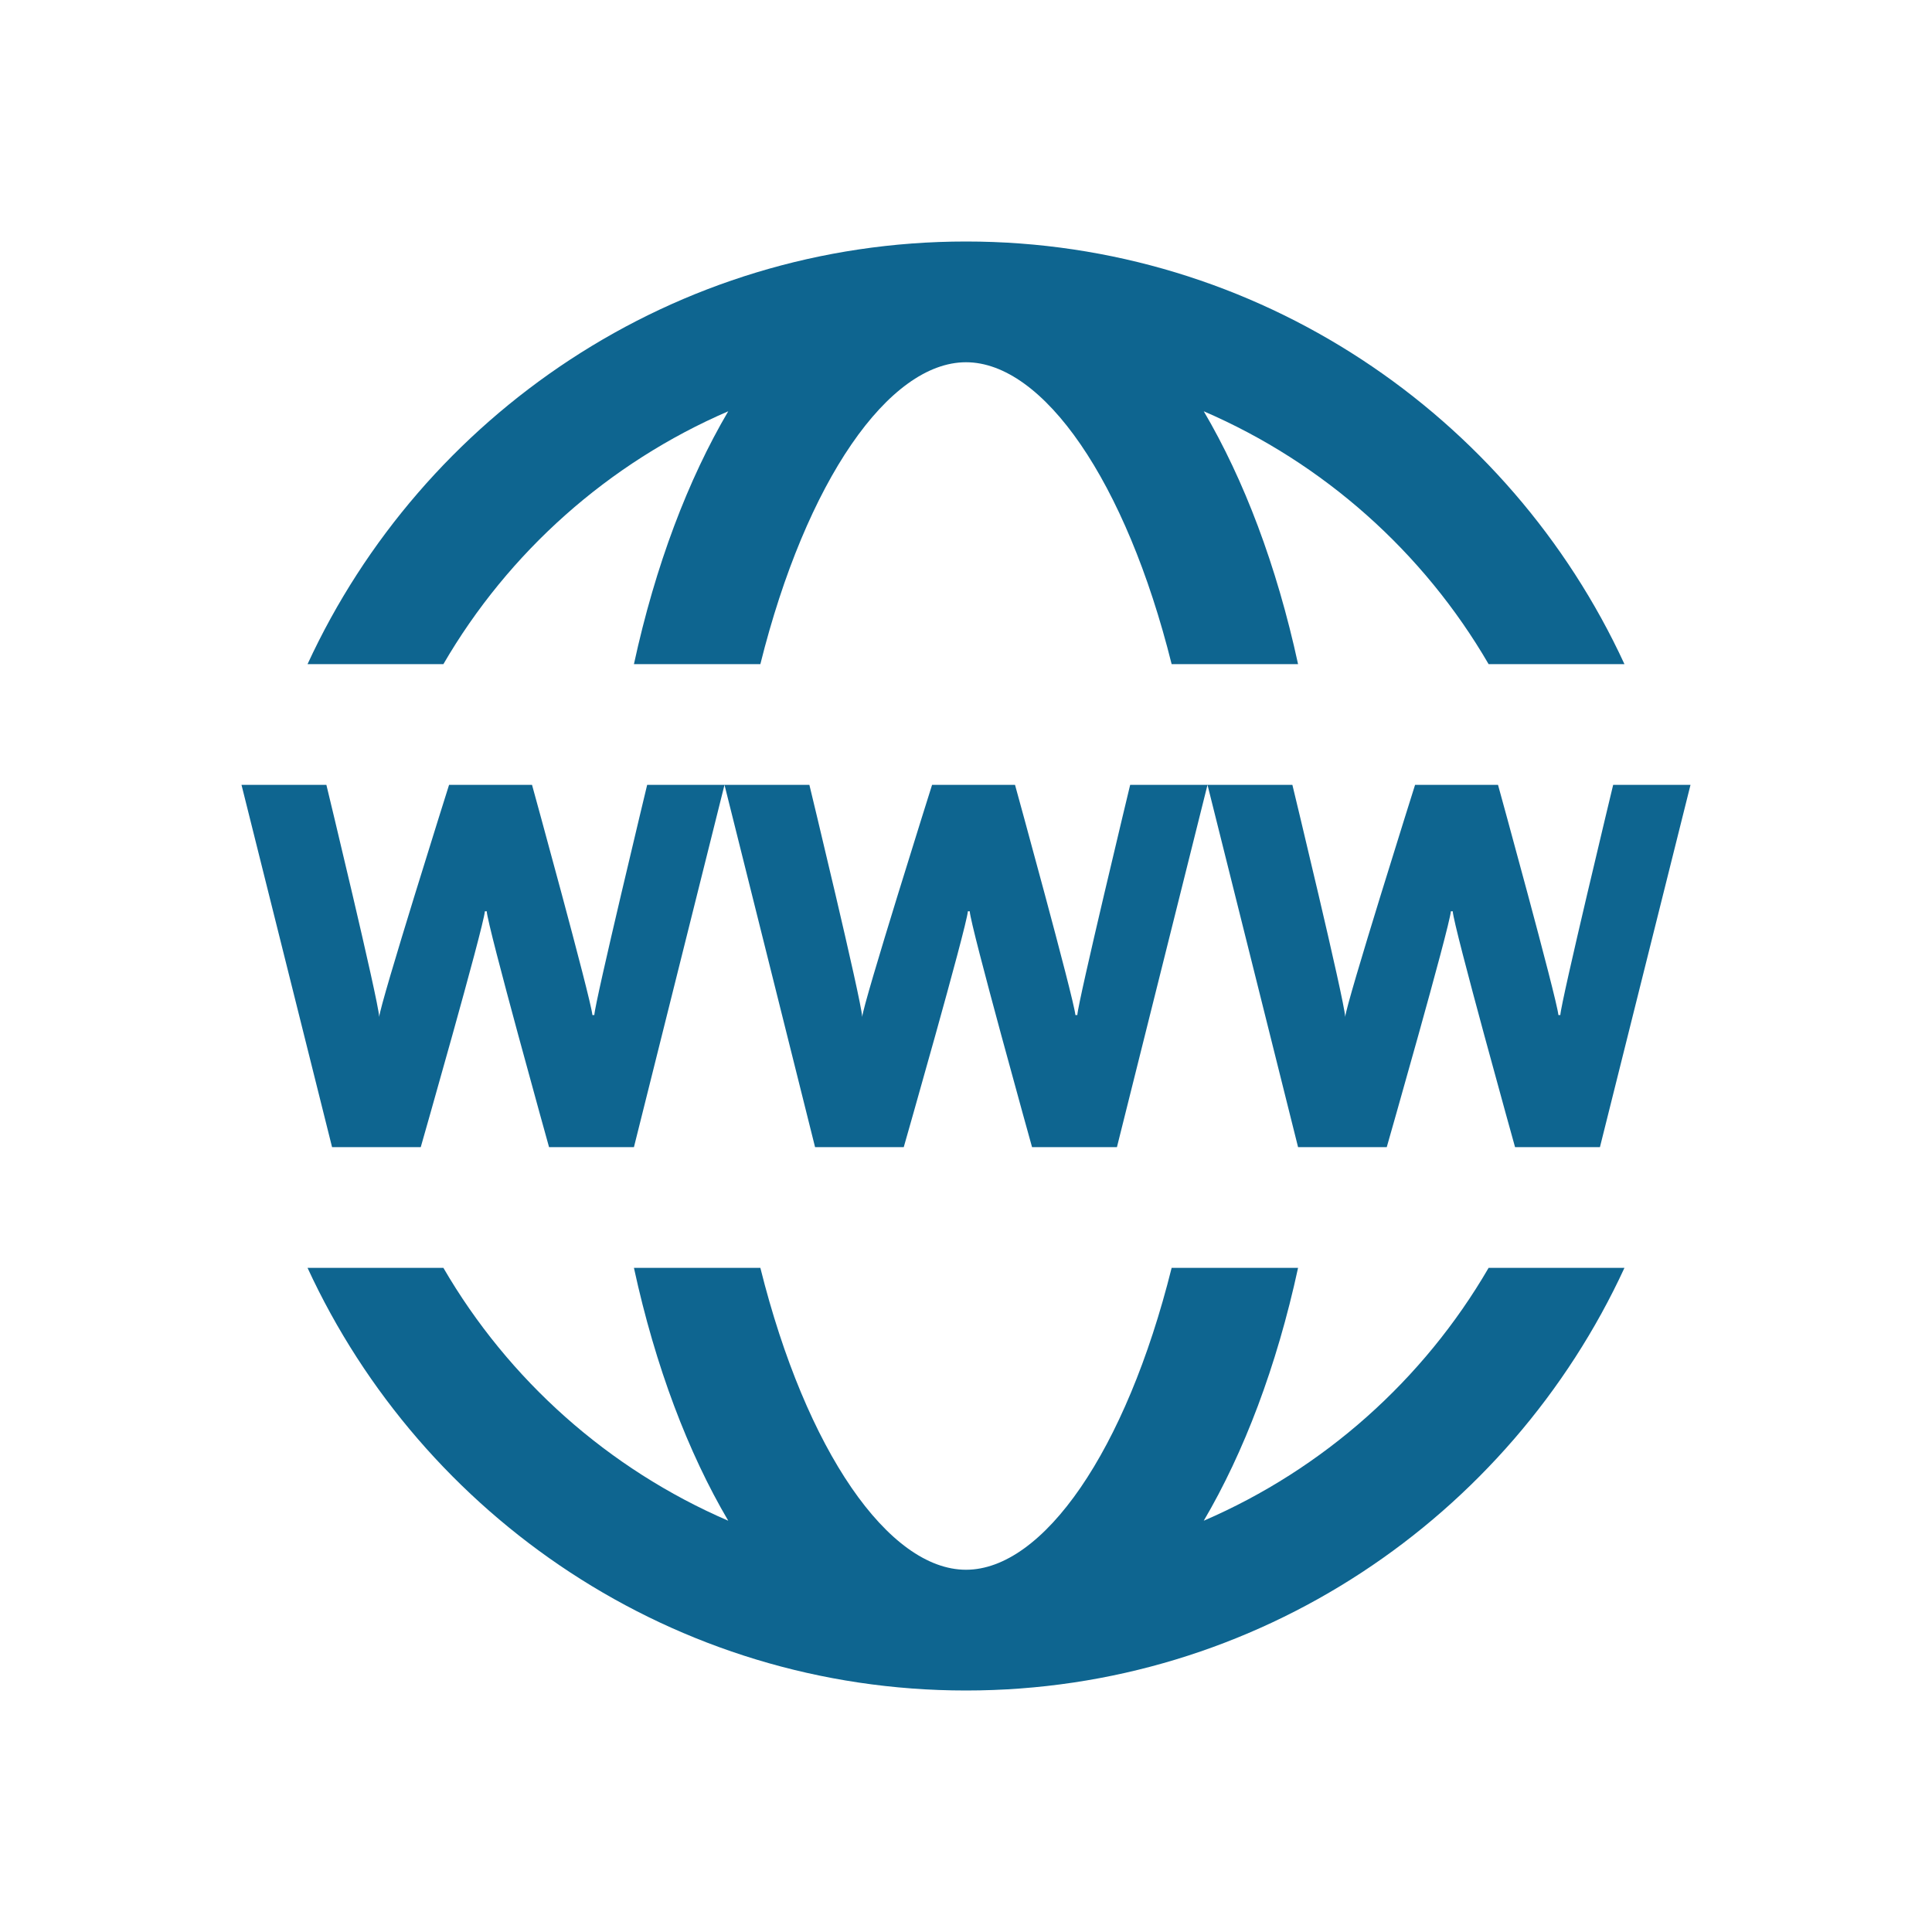﻿<?xml version="1.0" encoding="utf-8"?>
<svg xmlns="http://www.w3.org/2000/svg" viewBox="0 0 32 32" width="64" height="64">
  <path d="M16 4C11.168 4 6.996 6.875 5.094 11L7.344 11C8.422 9.145 10.078 7.668 12.062 6.812C11.398 7.941 10.855 9.363 10.5 11L12.594 11C13.352 7.961 14.723 6 16 6C17.277 6 18.648 7.961 19.406 11L21.5 11C21.145 9.363 20.602 7.941 19.938 6.812C21.922 7.668 23.578 9.145 24.656 11L26.906 11C25.004 6.875 20.832 4 16 4 Z M 4 13L5.5 19L6.969 19C6.969 19 8.008 15.367 8.031 15.094L8.062 15.094C8.074 15.34 9.094 19 9.094 19L10.5 19L12 13L10.719 13C10.719 13 9.855 16.59 9.844 16.812L9.812 16.812C9.785 16.531 8.812 13 8.812 13L7.438 13C7.438 13 6.293 16.629 6.281 16.844C6.266 16.559 5.406 13 5.406 13 Z M 12 13L13.5 19L14.969 19C14.969 19 16.008 15.367 16.031 15.094L16.062 15.094C16.074 15.34 17.094 19 17.094 19L18.5 19L20 13L18.719 13C18.719 13 17.855 16.59 17.844 16.812L17.812 16.812C17.785 16.531 16.812 13 16.812 13L15.438 13C15.438 13 14.293 16.629 14.281 16.844C14.266 16.559 13.406 13 13.406 13 Z M 20 13L21.5 19L22.969 19C22.969 19 24.008 15.367 24.031 15.094L24.062 15.094C24.074 15.34 25.094 19 25.094 19L26.5 19L28 13L26.719 13C26.719 13 25.855 16.59 25.844 16.812L25.812 16.812C25.785 16.531 24.812 13 24.812 13L23.438 13C23.438 13 22.293 16.629 22.281 16.844C22.266 16.559 21.406 13 21.406 13 Z M 5.094 21C6.996 25.125 11.168 28 16 28C20.832 28 25.004 25.125 26.906 21L24.656 21C23.578 22.855 21.922 24.332 19.938 25.188C20.602 24.059 21.145 22.637 21.5 21L19.406 21C18.648 24.039 17.277 26 16 26C14.723 26 13.352 24.039 12.594 21L10.5 21C10.855 22.637 11.398 24.059 12.062 25.188C10.078 24.332 8.422 22.855 7.344 21Z" fill="#0E6590" />
</svg>